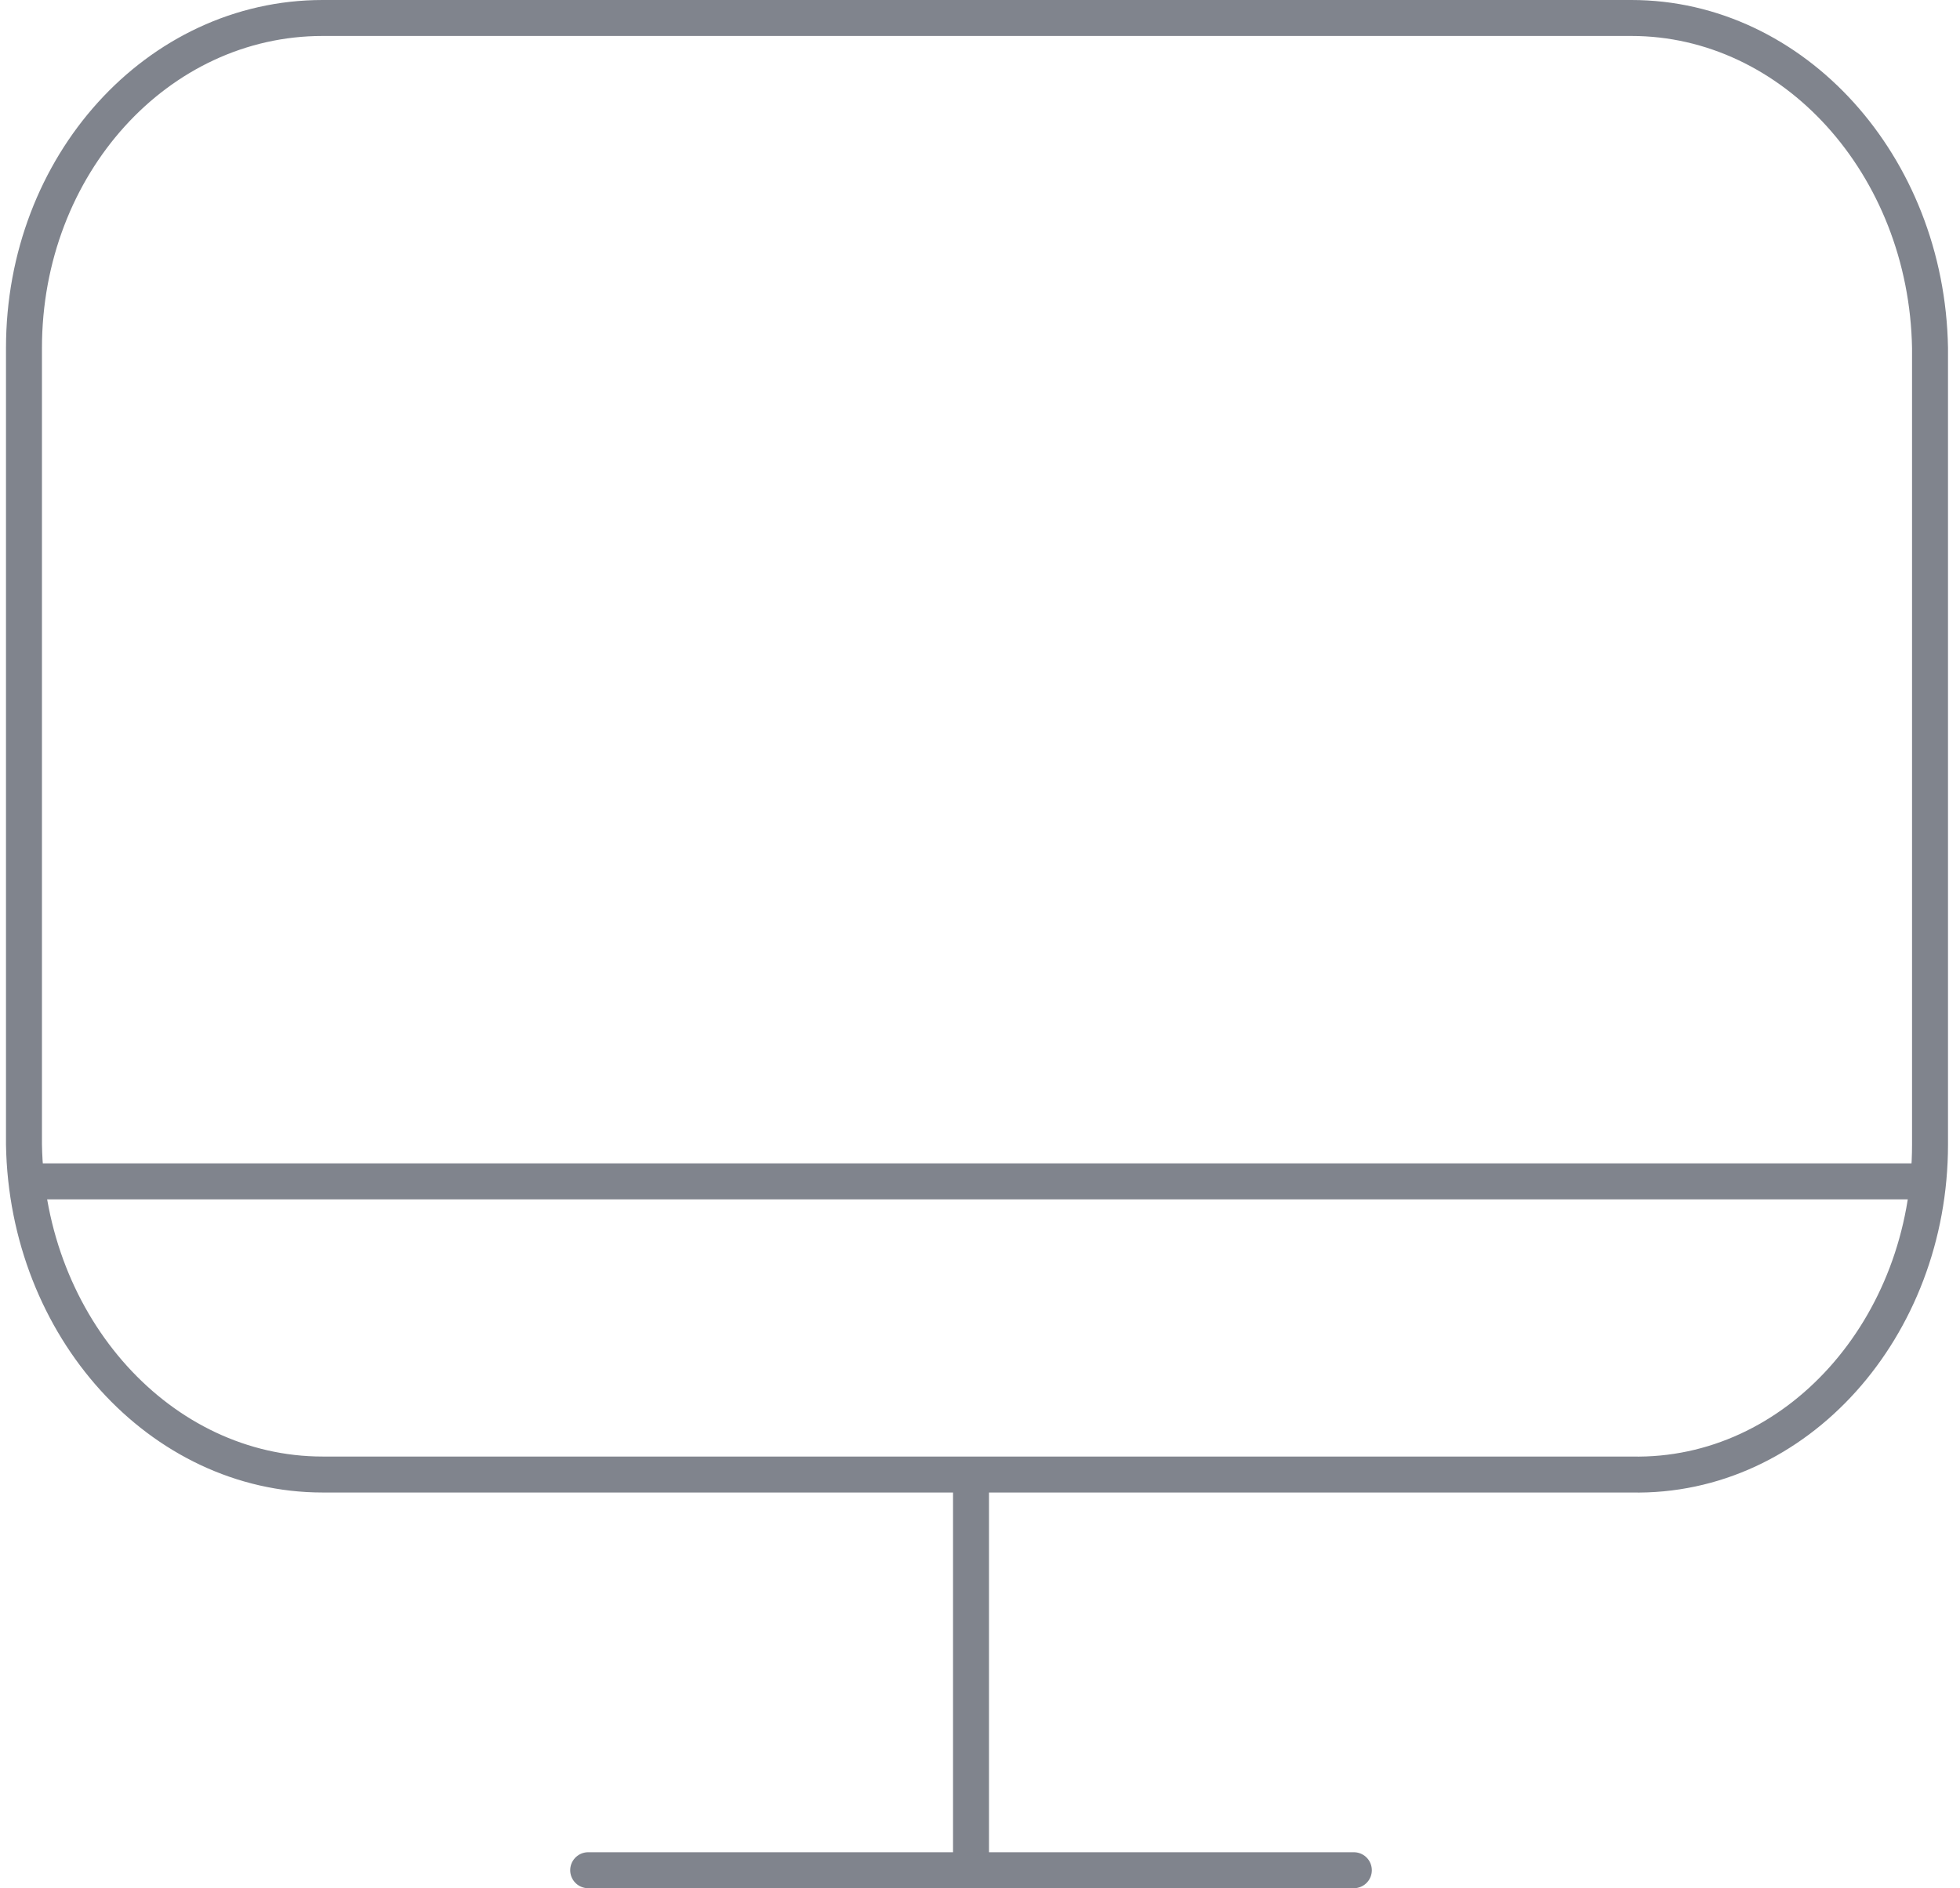 <svg width="109" height="105" fill="none" xmlns="http://www.w3.org/2000/svg"><g stroke="#80848D" stroke-width="2" stroke-miterlimit="10"><path d="M54 82.704v20.37"/><path d="M32.71 104h42.58" stroke-linecap="round"/><path d="M1.661 65.694h105.565"/><path d="M17.94 81.996c-9.01 0-16.43-8.179-16.607-18.353v-44.29C1.333 9.18 8.753 1 17.94 1h72.786c9.01 0 16.43 8.18 16.607 18.354v44.289c0 10.174-7.42 18.553-16.607 18.353H17.94z" stroke-linecap="round"/></g></svg>